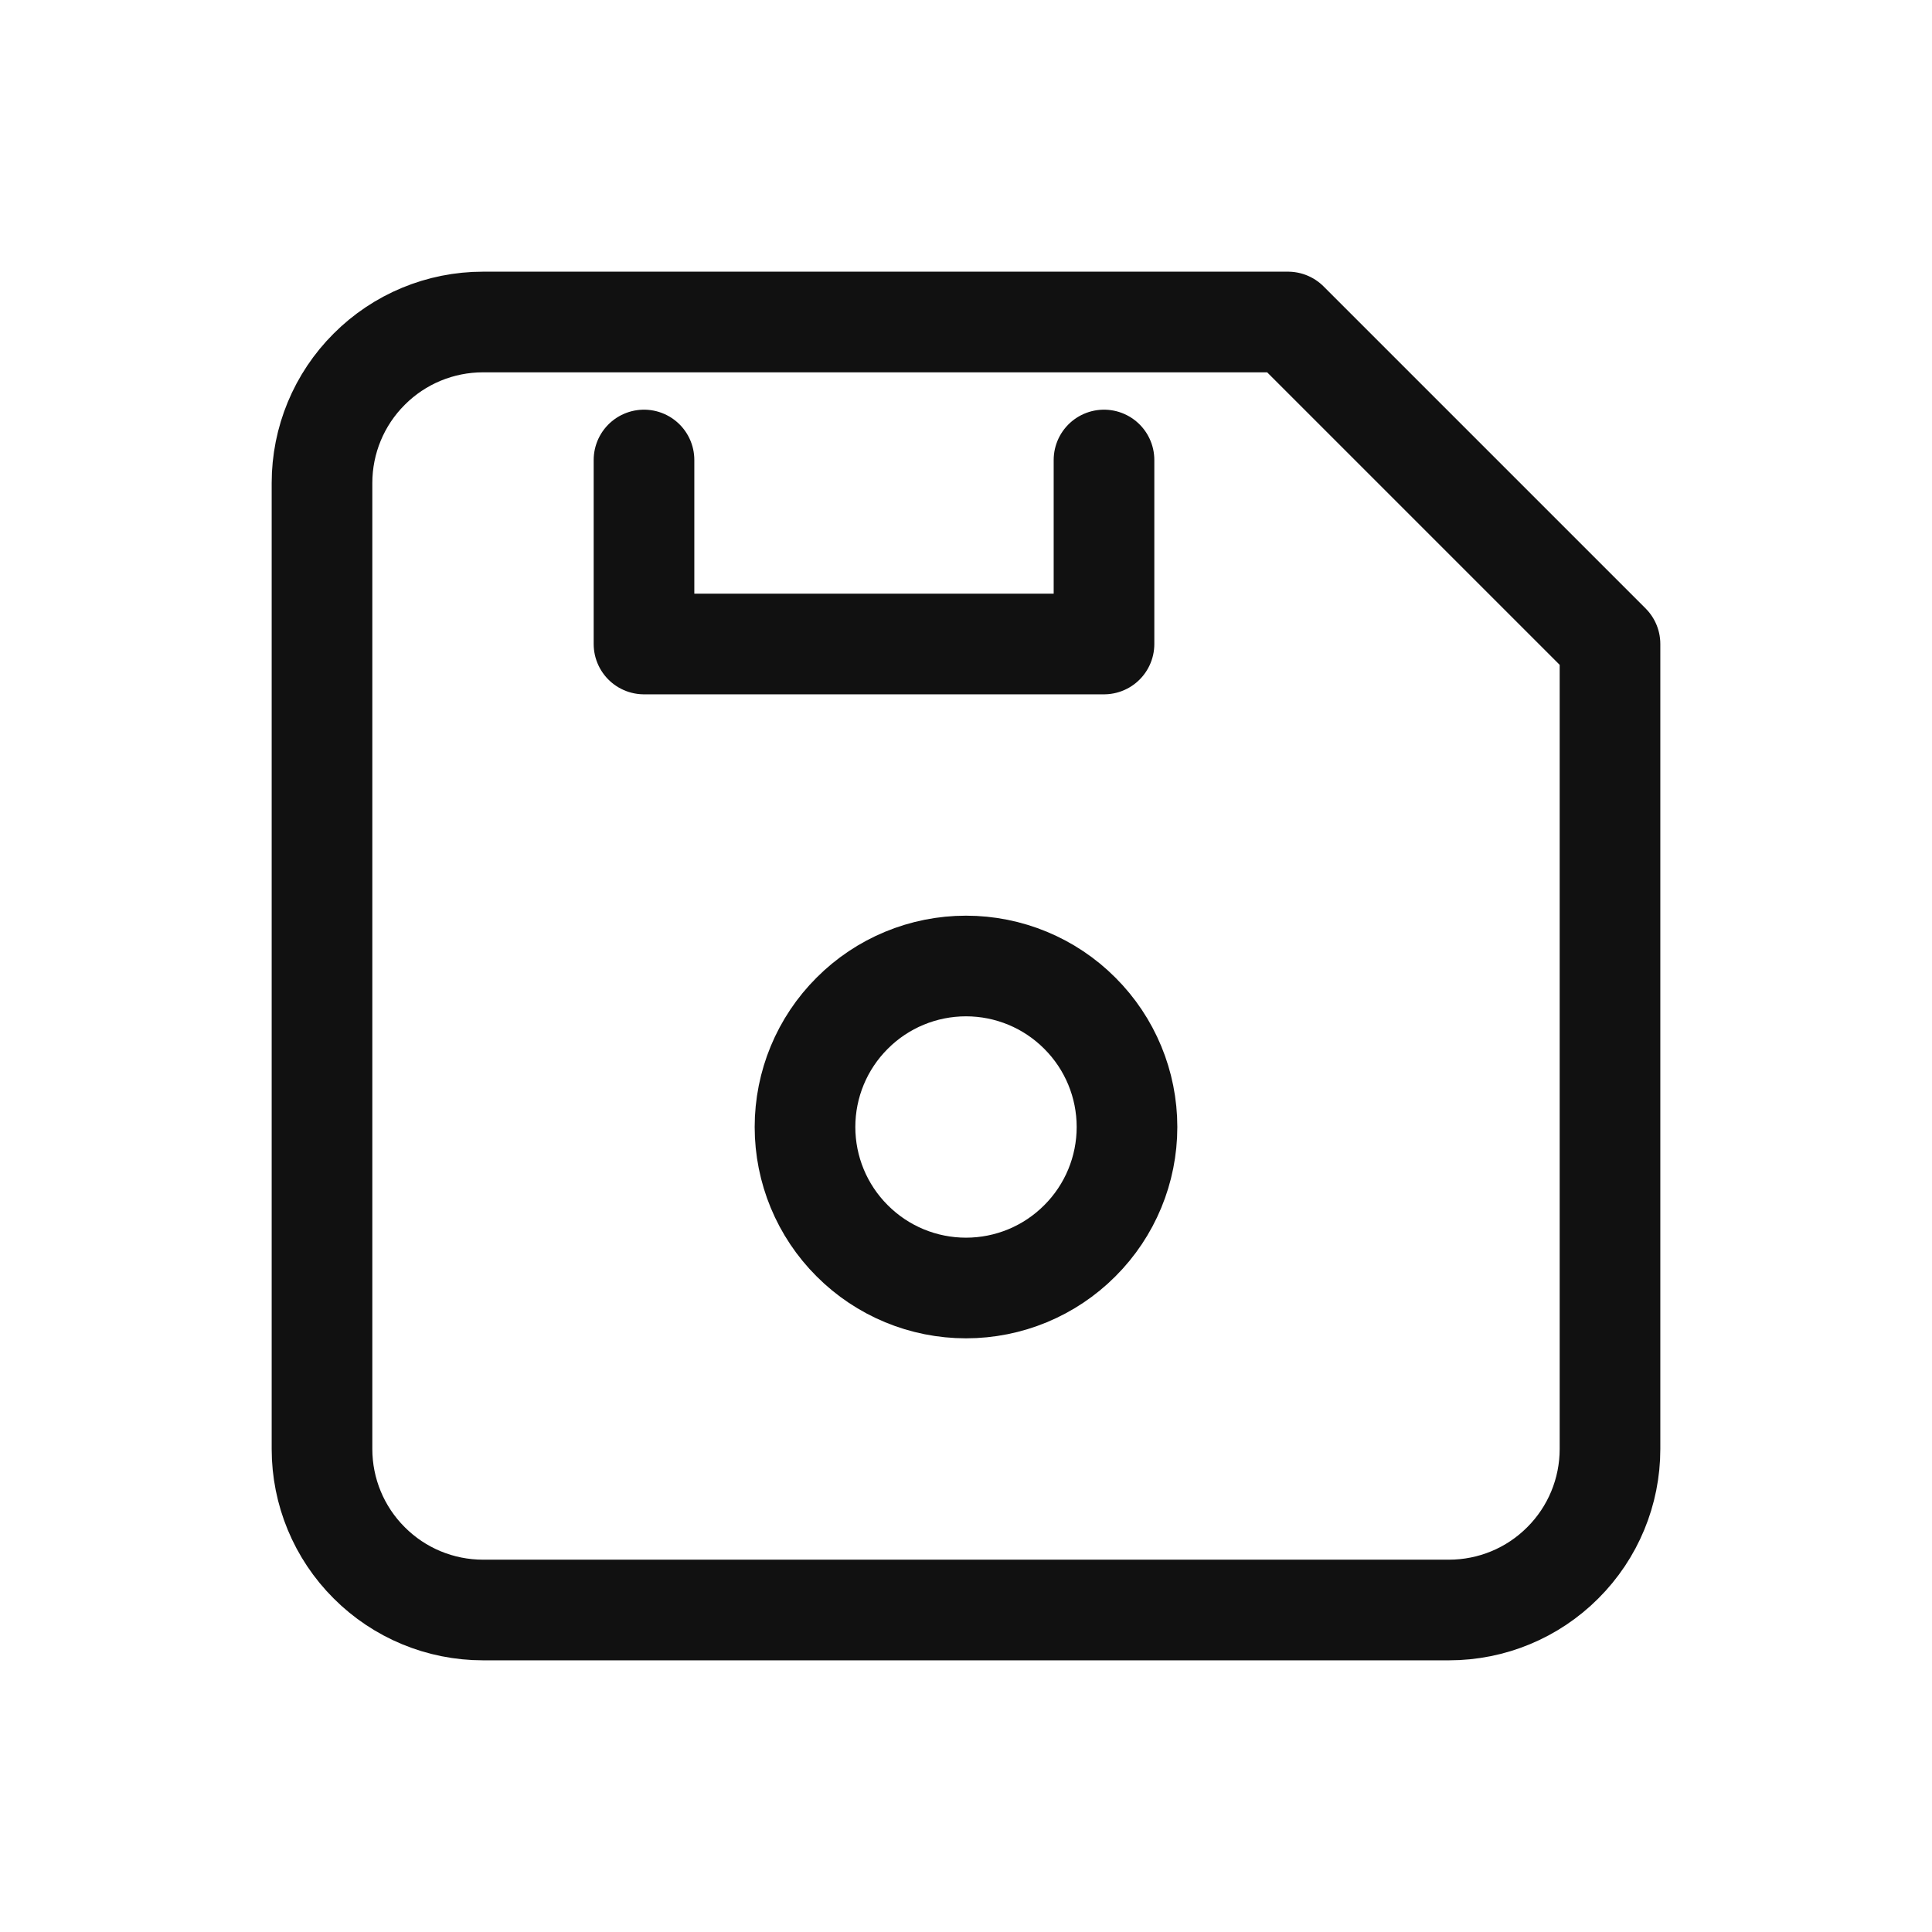 <svg width="21" height="21" viewBox="0 0 21 21" fill="none" xmlns="http://www.w3.org/2000/svg">
<path d="M5.25 3.5H14L17.5 7V15.75C17.5 16.214 17.316 16.659 16.987 16.987C16.659 17.316 16.214 17.5 15.75 17.5H5.25C4.786 17.5 4.341 17.316 4.013 16.987C3.684 16.659 3.5 16.214 3.5 15.75V5.25C3.5 4.786 3.684 4.341 4.013 4.013C4.341 3.684 4.786 3.5 5.25 3.5Z" stroke="#111111" stroke-width="1.094" stroke-linecap="round" stroke-linejoin="round"/>
<path d="M8.75 12.25C8.75 12.714 8.934 13.159 9.263 13.487C9.591 13.816 10.036 14 10.5 14C10.964 14 11.409 13.816 11.737 13.487C12.066 13.159 12.25 12.714 12.25 12.25C12.25 11.786 12.066 11.341 11.737 11.013C11.409 10.684 10.964 10.5 10.5 10.5C10.036 10.5 9.591 10.684 9.263 11.013C8.934 11.341 8.75 11.786 8.75 12.25Z" stroke="#111111" stroke-width="1.094" stroke-linecap="round" stroke-linejoin="round"/>
<path d="M12 5V7H7V5" stroke="#111111" stroke-width="1.094" stroke-linecap="round" stroke-linejoin="round"/>
</svg>
